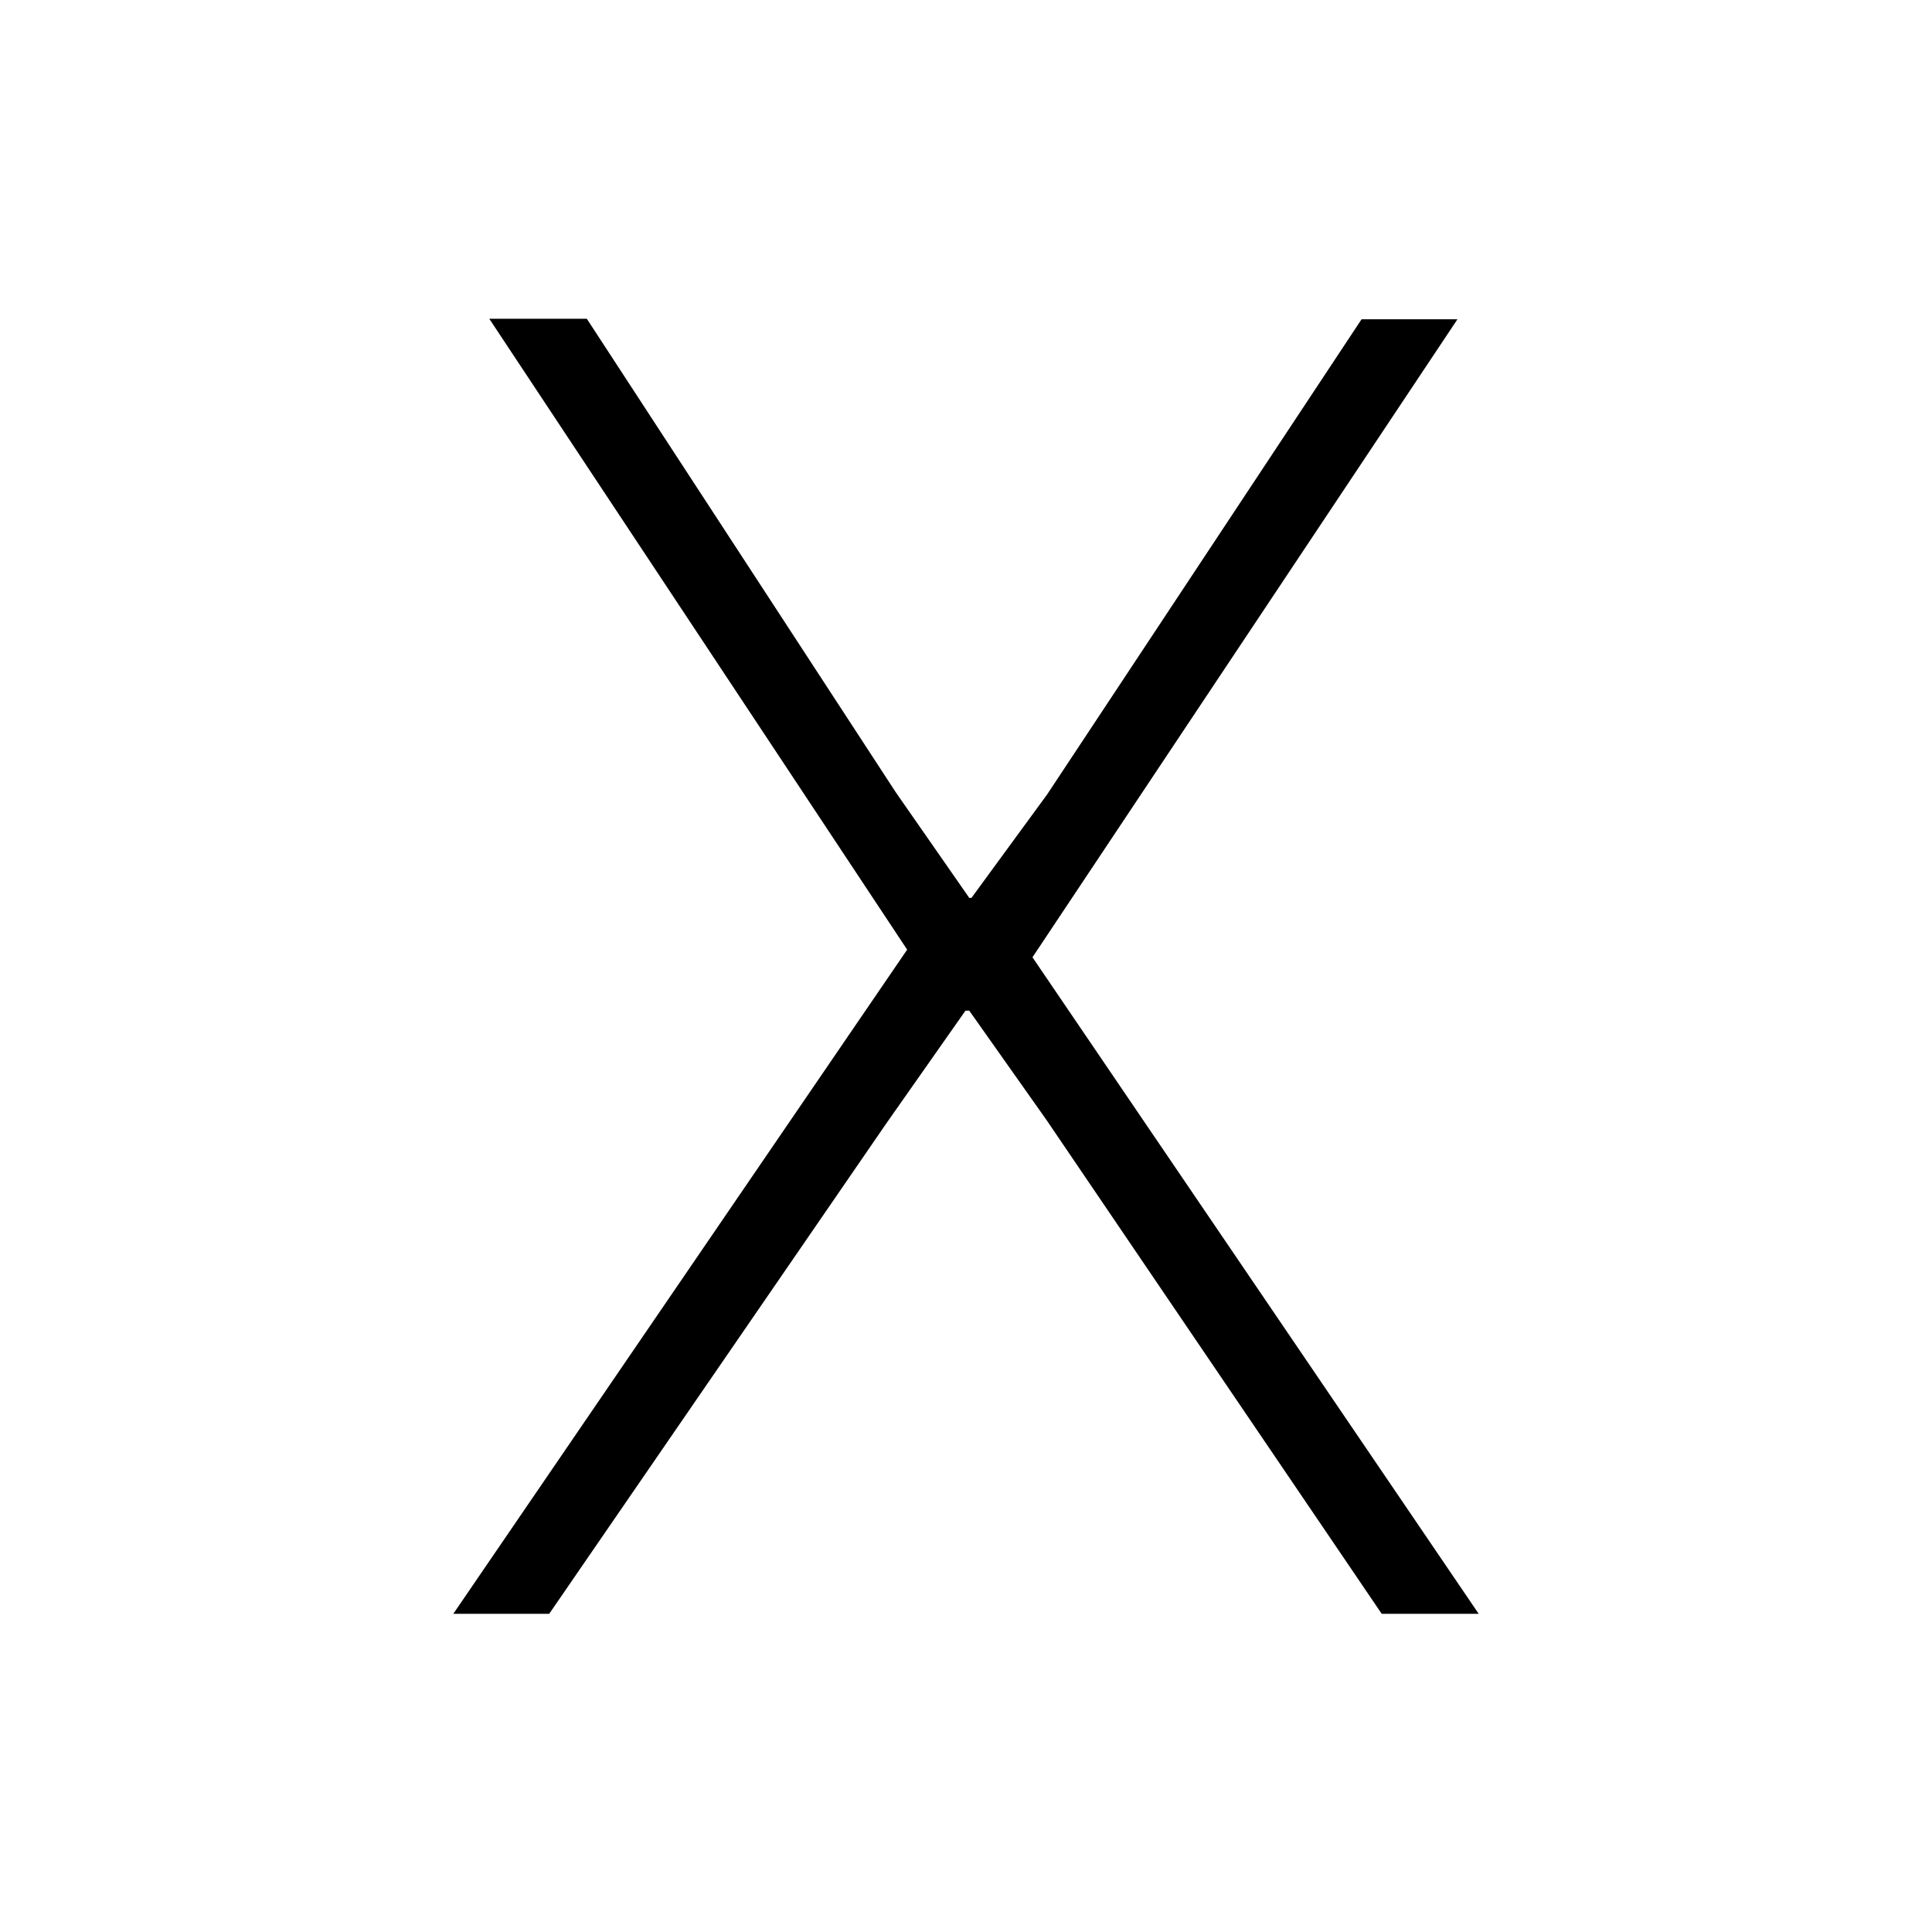 <?xml version="1.0" encoding="UTF-8"?>
<svg xmlns="http://www.w3.org/2000/svg" onmouseup="{ if(window.parent.document.onmouseup) window.parent.document.onmouseup(arguments[0]);}" xml:space="preserve" style="enable-background:new 0 0 35.46 35.46;" viewBox="0 0 35.46 35.46" y="0px" x="0px" id="Layer_1" version="1.0" xmlns:xlink="http://www.w3.org/1999/xlink"><g><path data-cppathid="10000" d="M8.98,5.85h1.79l5.67,8.69l1.35,1.94h0.04l1.39-1.9l5.77-8.72h1.76l-7.8,11.71l8.19,12.05h-1.78l-6.15-9.06l-1.42-2.01   h-0.07l-1.46,2.08l-6.18,8.99H8.32l8.33-12.19L8.98,5.85z"/></g><g><path data-cppathid="10001" d="M54.8,10.73c1.15,1.67,1.95,2.87,2.42,3.59h0.09c0.64-0.99,1.44-2.19,2.4-3.57l3.39-4.9h5.01l-8.28,11.69l8.64,12.08h-4.94   l-3.71-5.31c-0.91-1.3-1.75-2.53-2.52-3.7h-0.07c-0.81,1.21-1.65,2.44-2.52,3.7l-3.71,5.31h-4.94l8.64-12.08L46.39,5.85h5.01   L54.8,10.73z"/></g></svg>